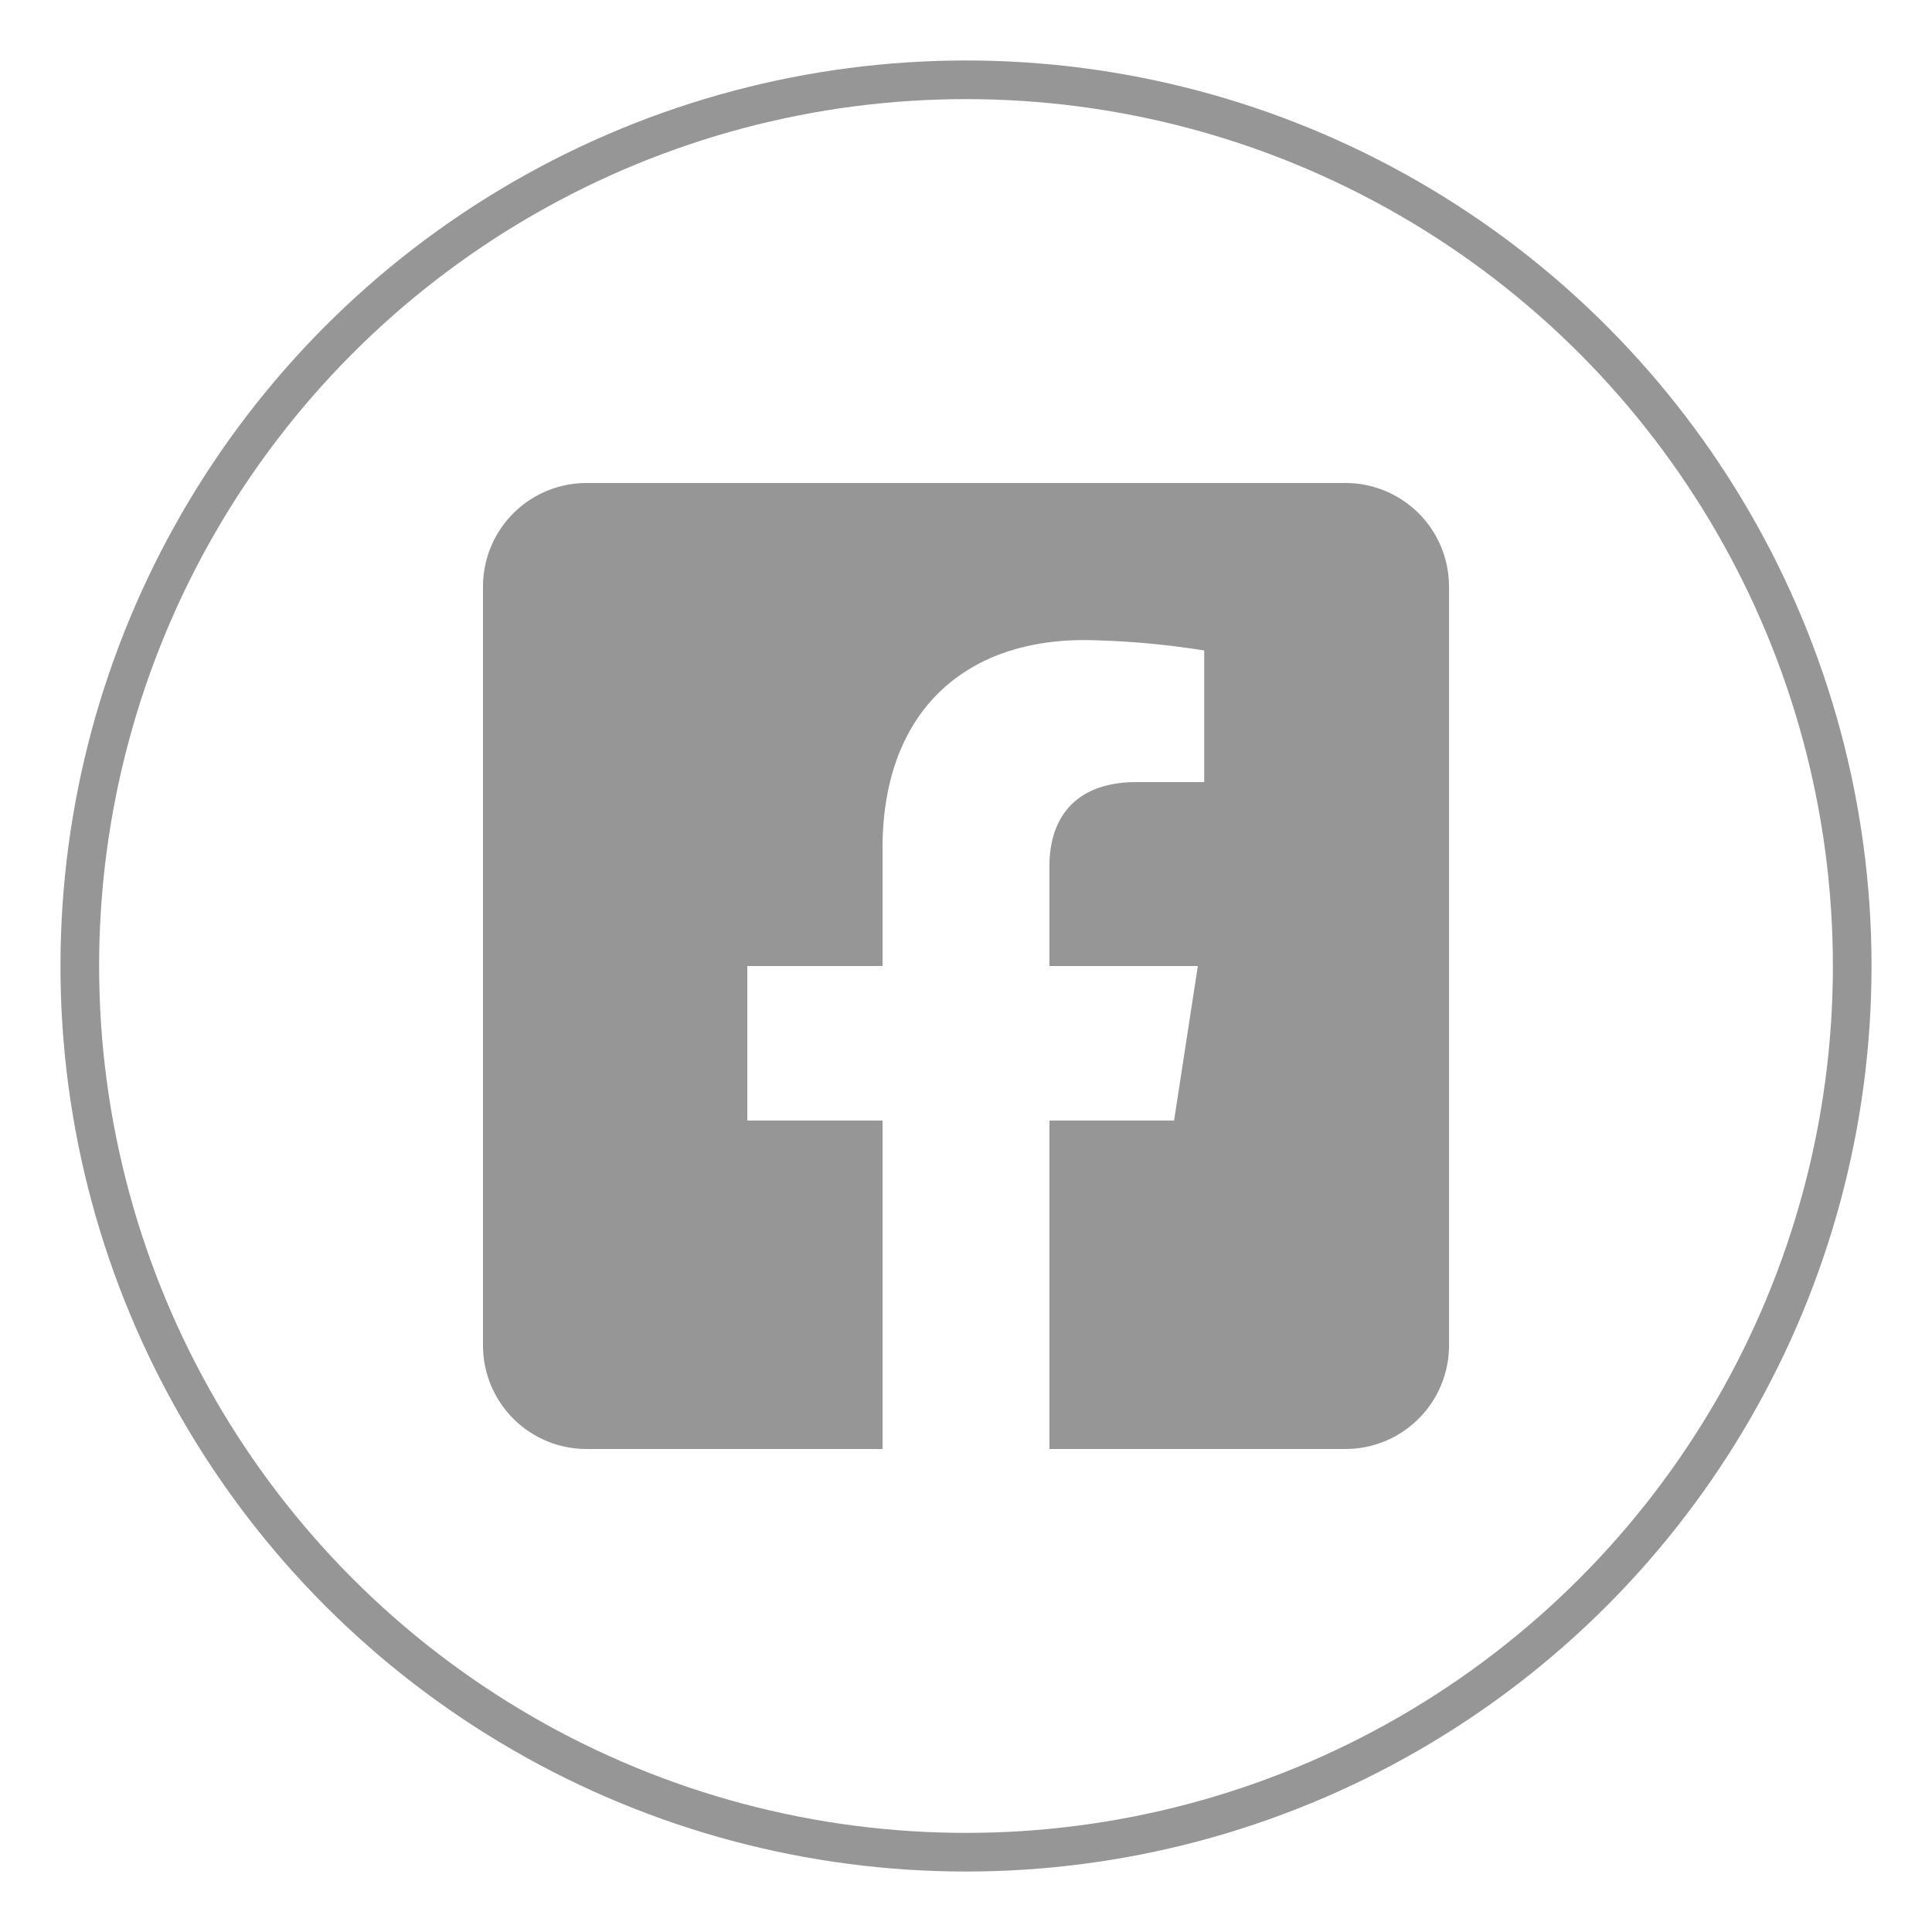 <svg id="Calque_1" data-name="Calque 1" xmlns="http://www.w3.org/2000/svg" viewBox="0 0 100 100"><defs><style>.cls-1{fill:#969696;}.cls-2{fill:none;stroke:#969696;stroke-miterlimit:10;stroke-width:2px;}</style></defs><path class="cls-1" d="M69.64,25H30.36A5.36,5.36,0,0,0,25,30.36V69.64A5.36,5.36,0,0,0,30.36,75H45.68V58h-7V50h7V43.9c0-6.93,4.12-10.77,10.45-10.77a42.67,42.67,0,0,1,6.2.54v6.81H58.84c-3.44,0-4.52,2.14-4.52,4.32V50H62l-1.23,8H54.32V75H69.64A5.36,5.36,0,0,0,75,69.64V30.36A5.36,5.36,0,0,0,69.64,25Z"/><circle class="cls-2" cx="50" cy="50" r="45.87"/></svg>